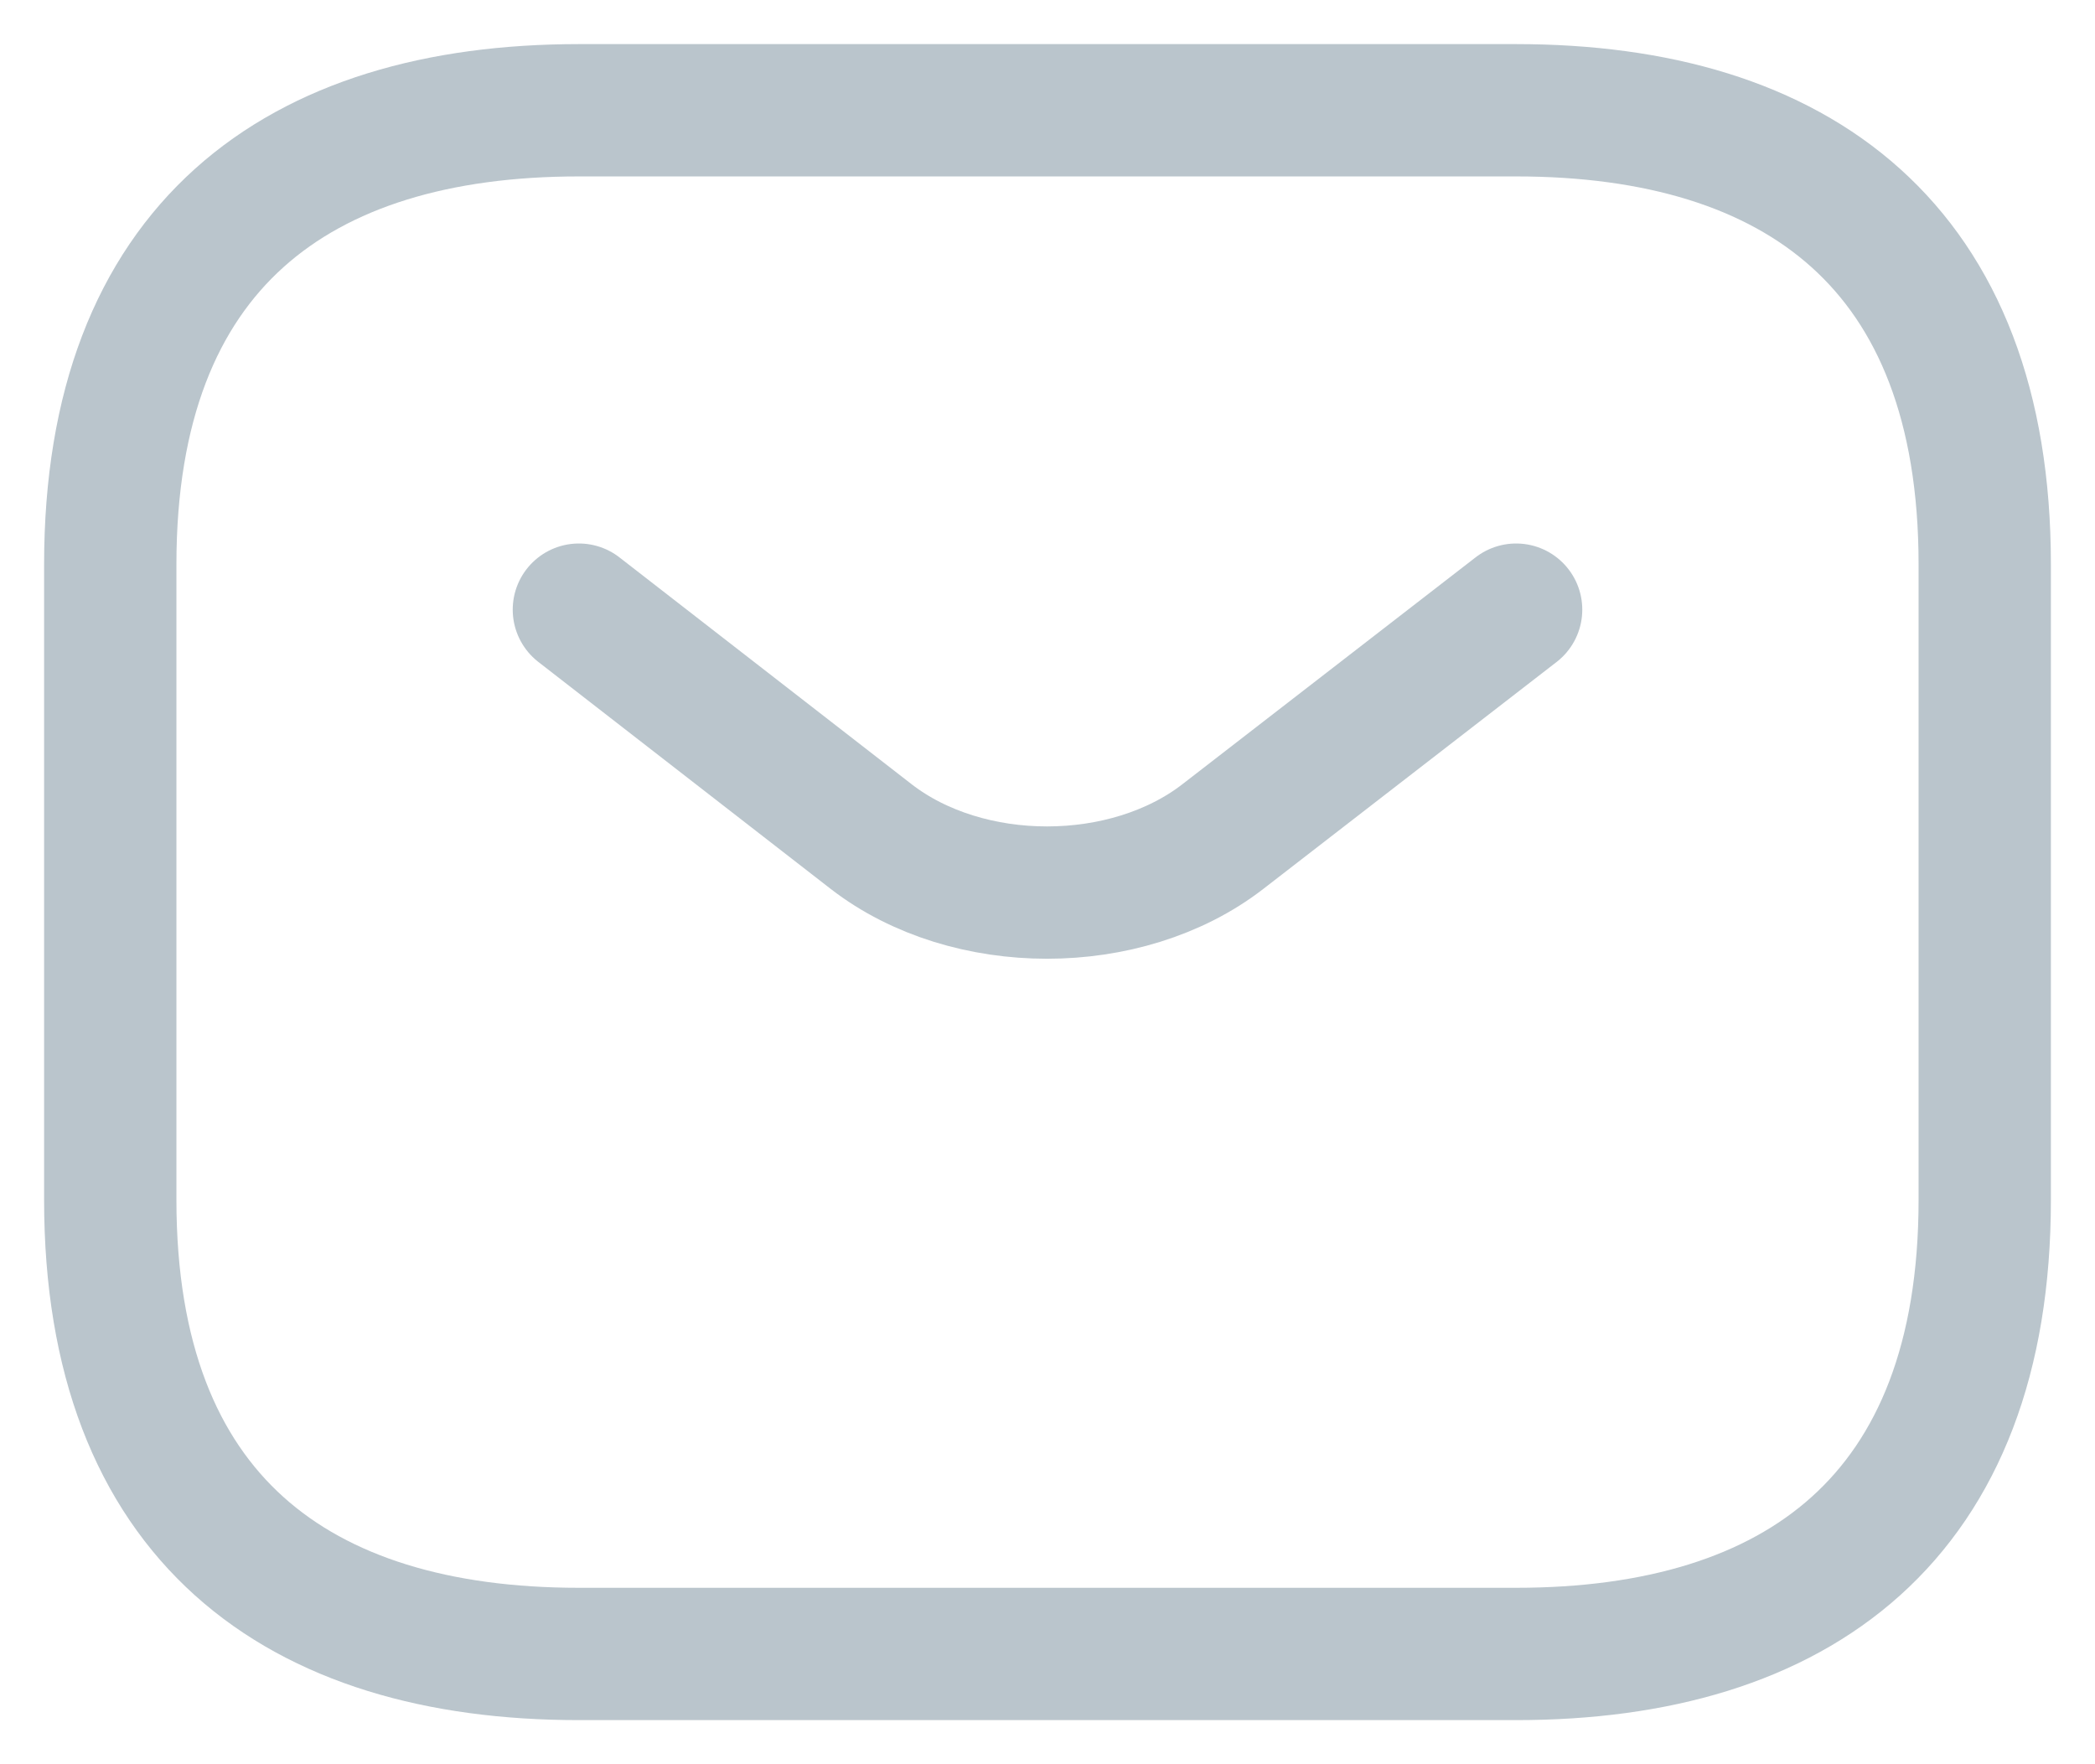 <svg width="19" height="16" viewBox="0 0 19 16" fill="none"
    xmlns="http://www.w3.org/2000/svg">
    <path d="M13.75 5.529L11.089 7.588C10.214 8.264 8.777 8.264 7.902 7.588L5.25 5.529M13.75 15H5.25C2.7 15 1 13.765 1 10.882V5.118C1 2.235 2.7 1 5.25 1H13.75C16.3 1 18 2.235 18 5.118V10.882C18 13.765 16.3 15 13.75 15Z" stroke="#BAC5CC" stroke-width="1.2" stroke-linecap="round"/>
</svg>
